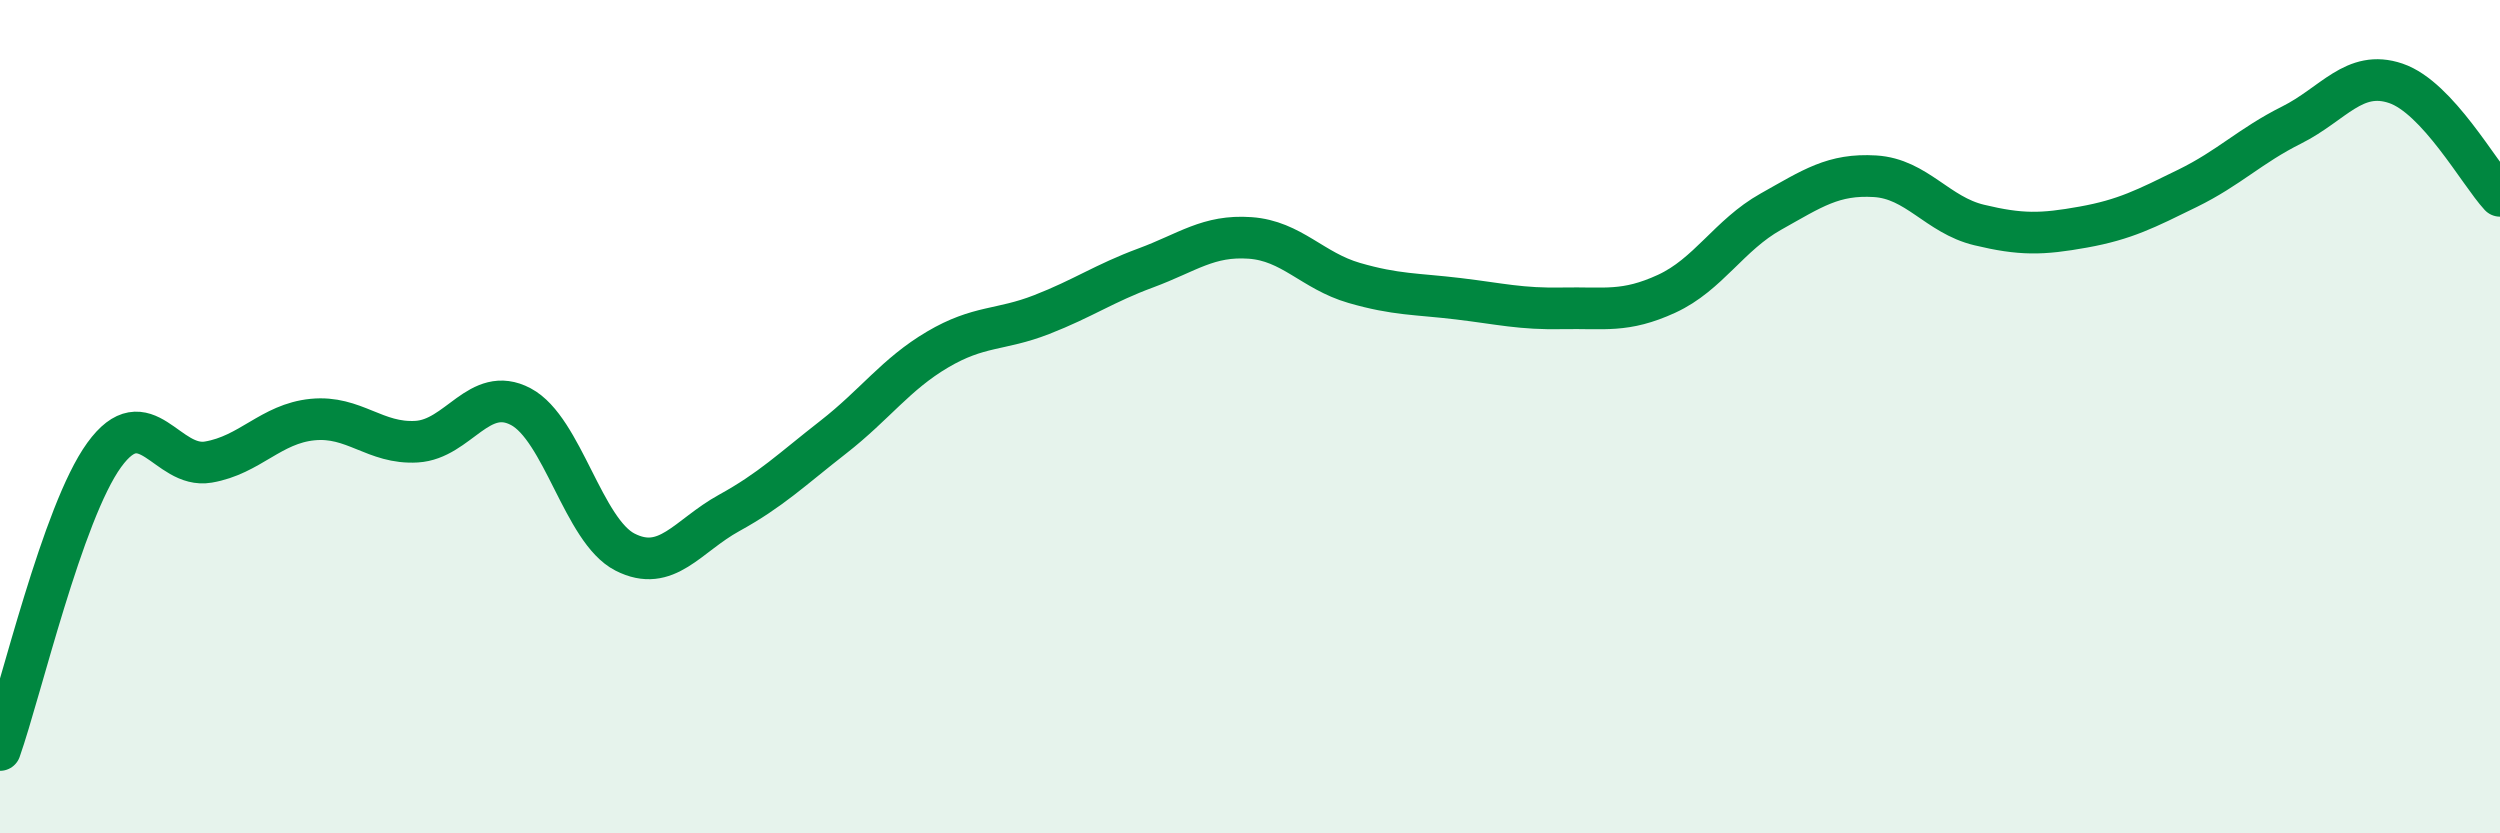 
    <svg width="60" height="20" viewBox="0 0 60 20" xmlns="http://www.w3.org/2000/svg">
      <path
        d="M 0,18 C 0.5,16.58 1.5,12.3 2.5,10.92 C 3.5,9.54 4,11.26 5,11.09 C 6,10.92 6.5,10.17 7.5,10.07 C 8.5,9.97 9,10.66 10,10.6 C 11,10.54 11.5,9.23 12.5,9.76 C 13.5,10.29 14,12.74 15,13.25 C 16,13.76 16.5,12.86 17.5,12.31 C 18.5,11.76 19,11.27 20,10.49 C 21,9.71 21.5,8.98 22.5,8.39 C 23.5,7.8 24,7.94 25,7.55 C 26,7.16 26.5,6.8 27.5,6.43 C 28.5,6.06 29,5.64 30,5.71 C 31,5.78 31.5,6.5 32.5,6.79 C 33.5,7.08 34,7.05 35,7.17 C 36,7.29 36.5,7.42 37.5,7.4 C 38.5,7.38 39,7.51 40,7.05 C 41,6.59 41.5,5.64 42.5,5.08 C 43.5,4.52 44,4.17 45,4.23 C 46,4.29 46.5,5.16 47.5,5.4 C 48.5,5.64 49,5.63 50,5.45 C 51,5.27 51.5,5.01 52.5,4.52 C 53.5,4.03 54,3.5 55,3 C 56,2.5 56.5,1.66 57.5,2 C 58.5,2.34 59.5,4.16 60,4.7L60 20L0 20Z"
        fill="#008740"
        opacity="0.1"
        stroke-linecap="round"
        stroke-linejoin="round"
      />
      <path
        d="M 0,18 C 0.5,16.58 1.5,12.3 2.5,10.92 C 3.5,9.54 4,11.26 5,11.09 C 6,10.92 6.5,10.17 7.5,10.07 C 8.5,9.97 9,10.66 10,10.6 C 11,10.54 11.5,9.23 12.5,9.76 C 13.5,10.29 14,12.74 15,13.25 C 16,13.76 16.5,12.86 17.5,12.31 C 18.5,11.76 19,11.27 20,10.49 C 21,9.71 21.5,8.98 22.5,8.39 C 23.5,7.8 24,7.94 25,7.55 C 26,7.16 26.5,6.8 27.5,6.43 C 28.5,6.06 29,5.64 30,5.71 C 31,5.78 31.5,6.5 32.5,6.79 C 33.5,7.08 34,7.05 35,7.17 C 36,7.29 36.5,7.42 37.5,7.4 C 38.5,7.38 39,7.51 40,7.05 C 41,6.59 41.5,5.64 42.5,5.08 C 43.5,4.52 44,4.17 45,4.23 C 46,4.29 46.5,5.16 47.5,5.4 C 48.5,5.64 49,5.63 50,5.45 C 51,5.27 51.5,5.01 52.5,4.52 C 53.5,4.03 54,3.5 55,3 C 56,2.5 56.5,1.66 57.5,2 C 58.5,2.34 59.5,4.16 60,4.7"
        stroke="#008740"
        stroke-width="1"
        fill="none"
        stroke-linecap="round"
        stroke-linejoin="round"
      />
    </svg>
  